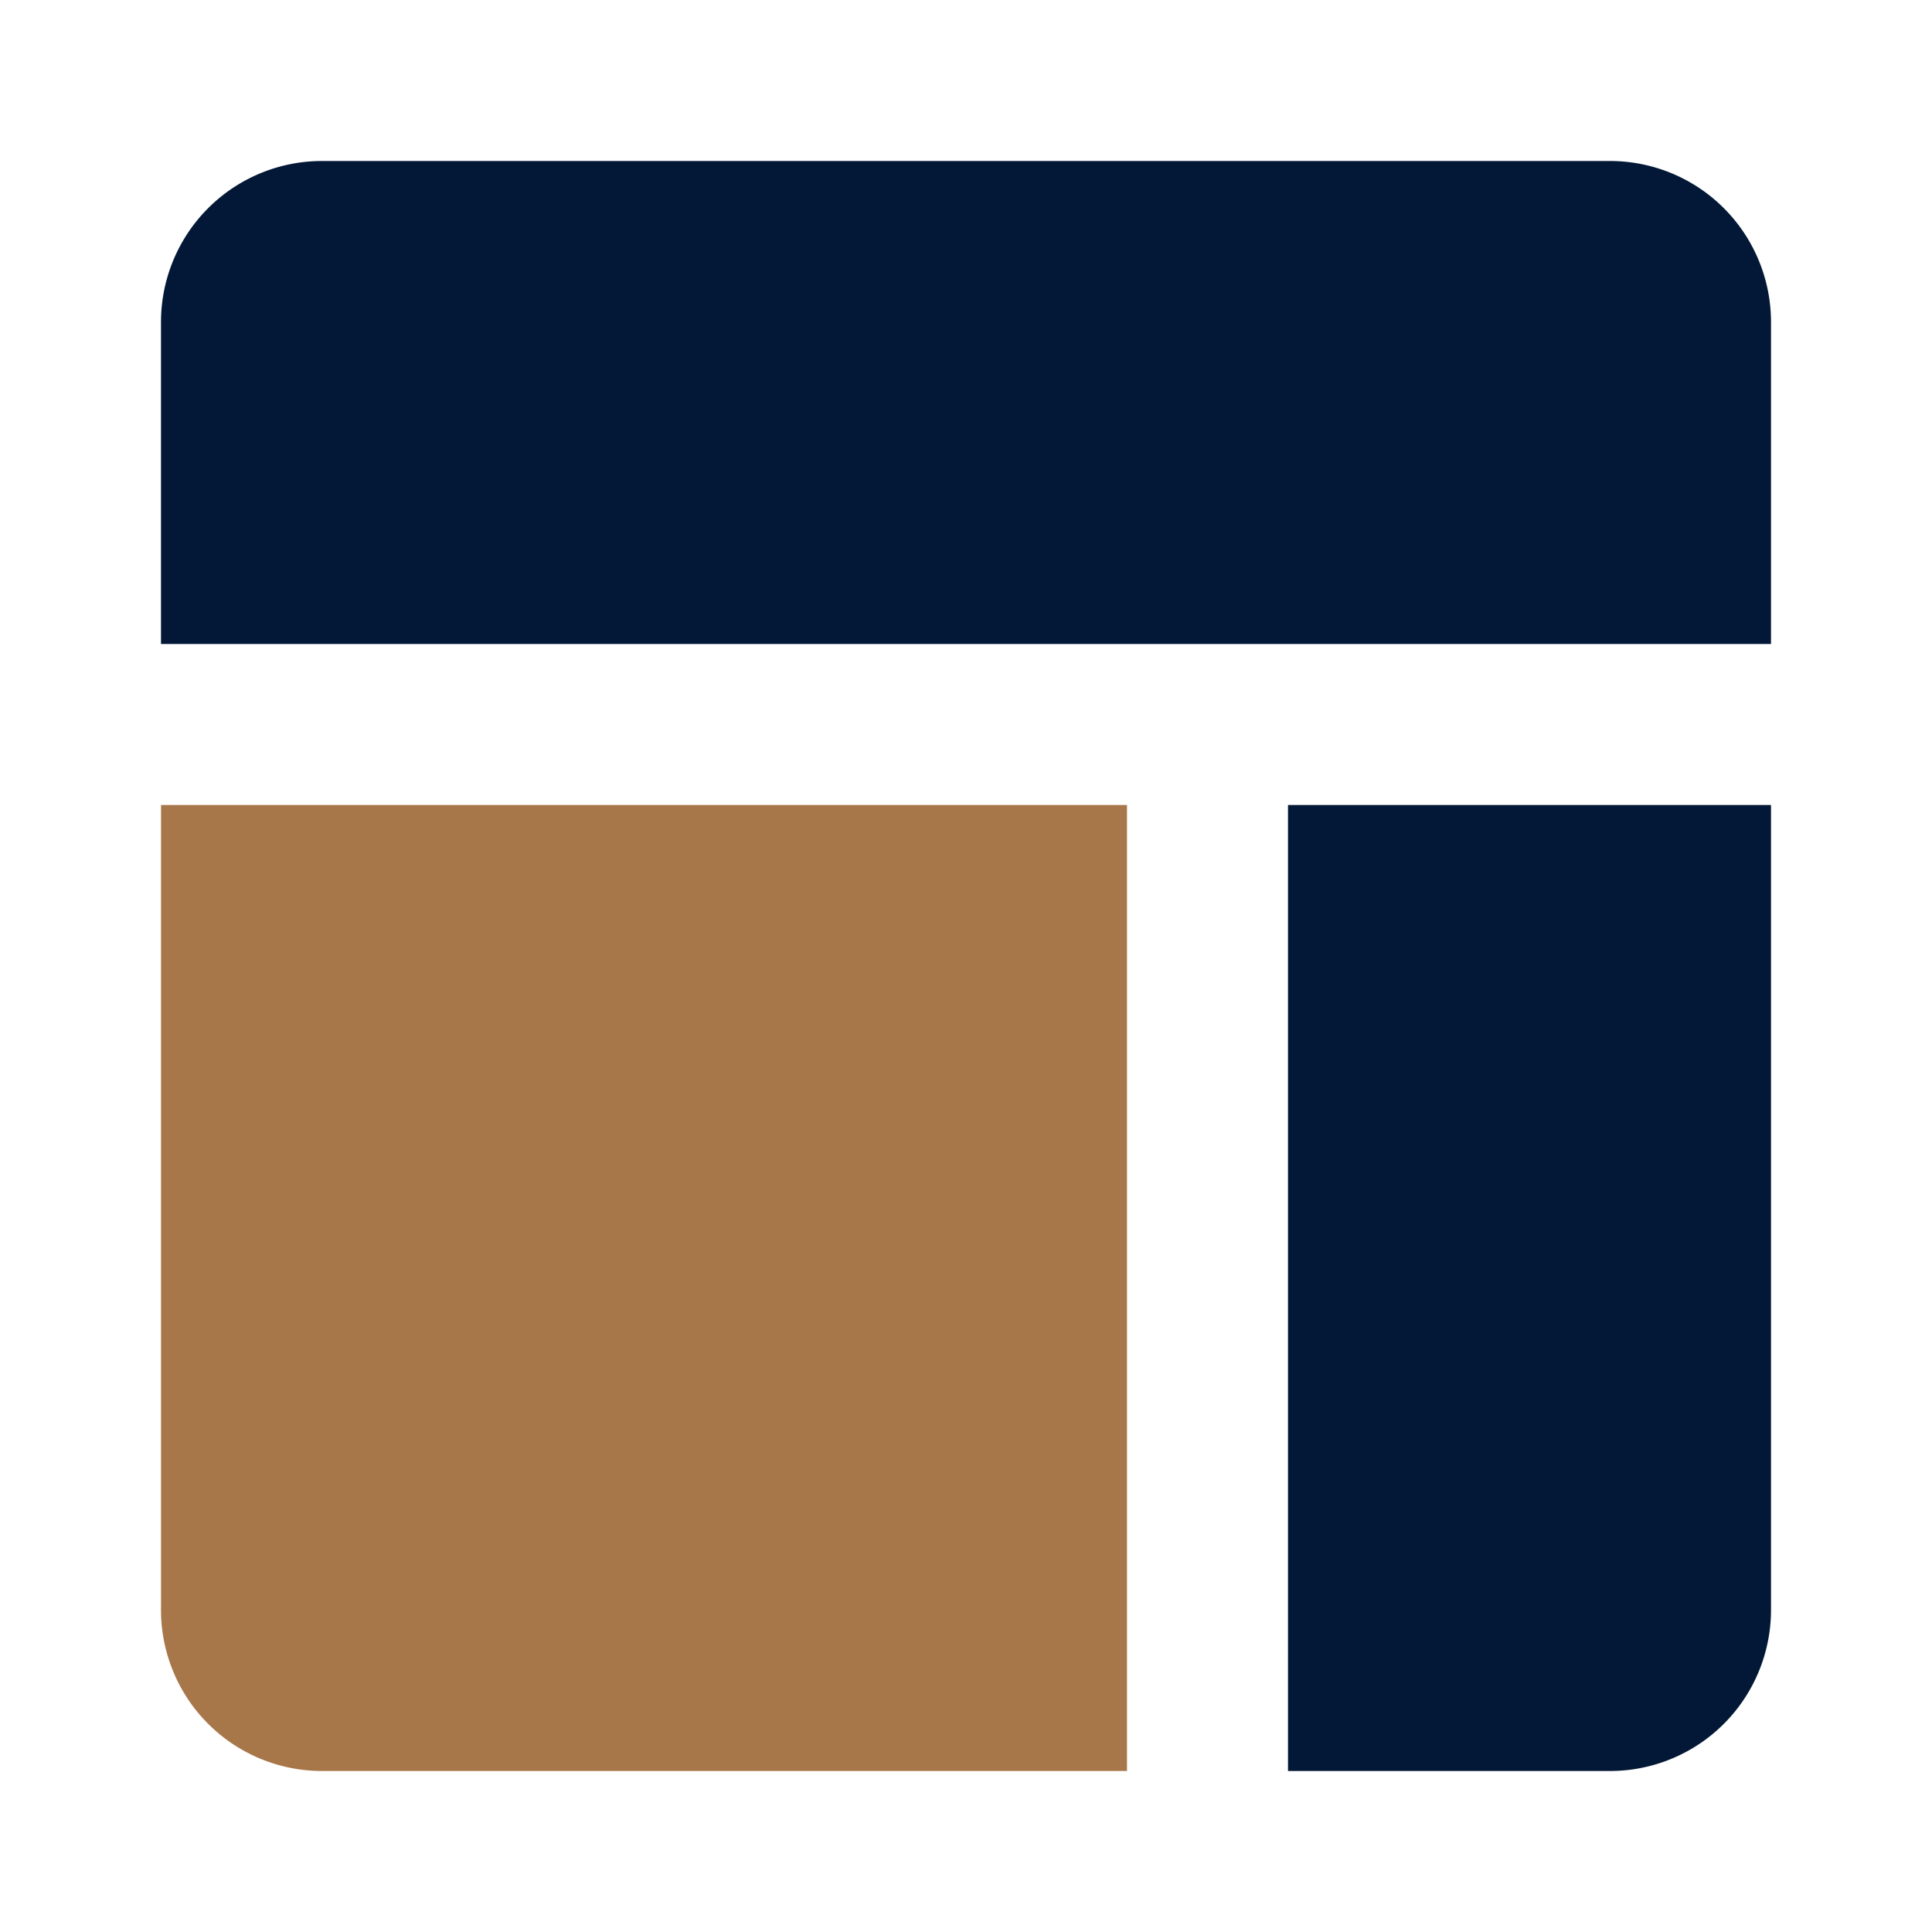 <svg class="icon flat-color" xmlns="http://www.w3.org/2000/svg" data-name="Flat Color" id="dashboard-alt" viewBox="0 0 24 24" height="800px" width="800px" fill="#000000">

<g stroke-width="0" id="SVGRepo_bgCarrier"></g>

<g stroke-linejoin="round" stroke-linecap="round" id="SVGRepo_tracerCarrier"></g>

<g id="SVGRepo_iconCarrier">

<path style="fill: #021836;" d="M2,8V4A2,2,0,0,1,4,2H20a2,2,0,0,1,2,2V8Zm14,2V22h4a2,2,0,0,0,2-2V10Z" id="primary"></path>

<path style="fill: #A7774A;" d="M14,10H2V20a2,2,0,0,0,2,2H14Z" id="secondary"></path>

</g>

</svg>